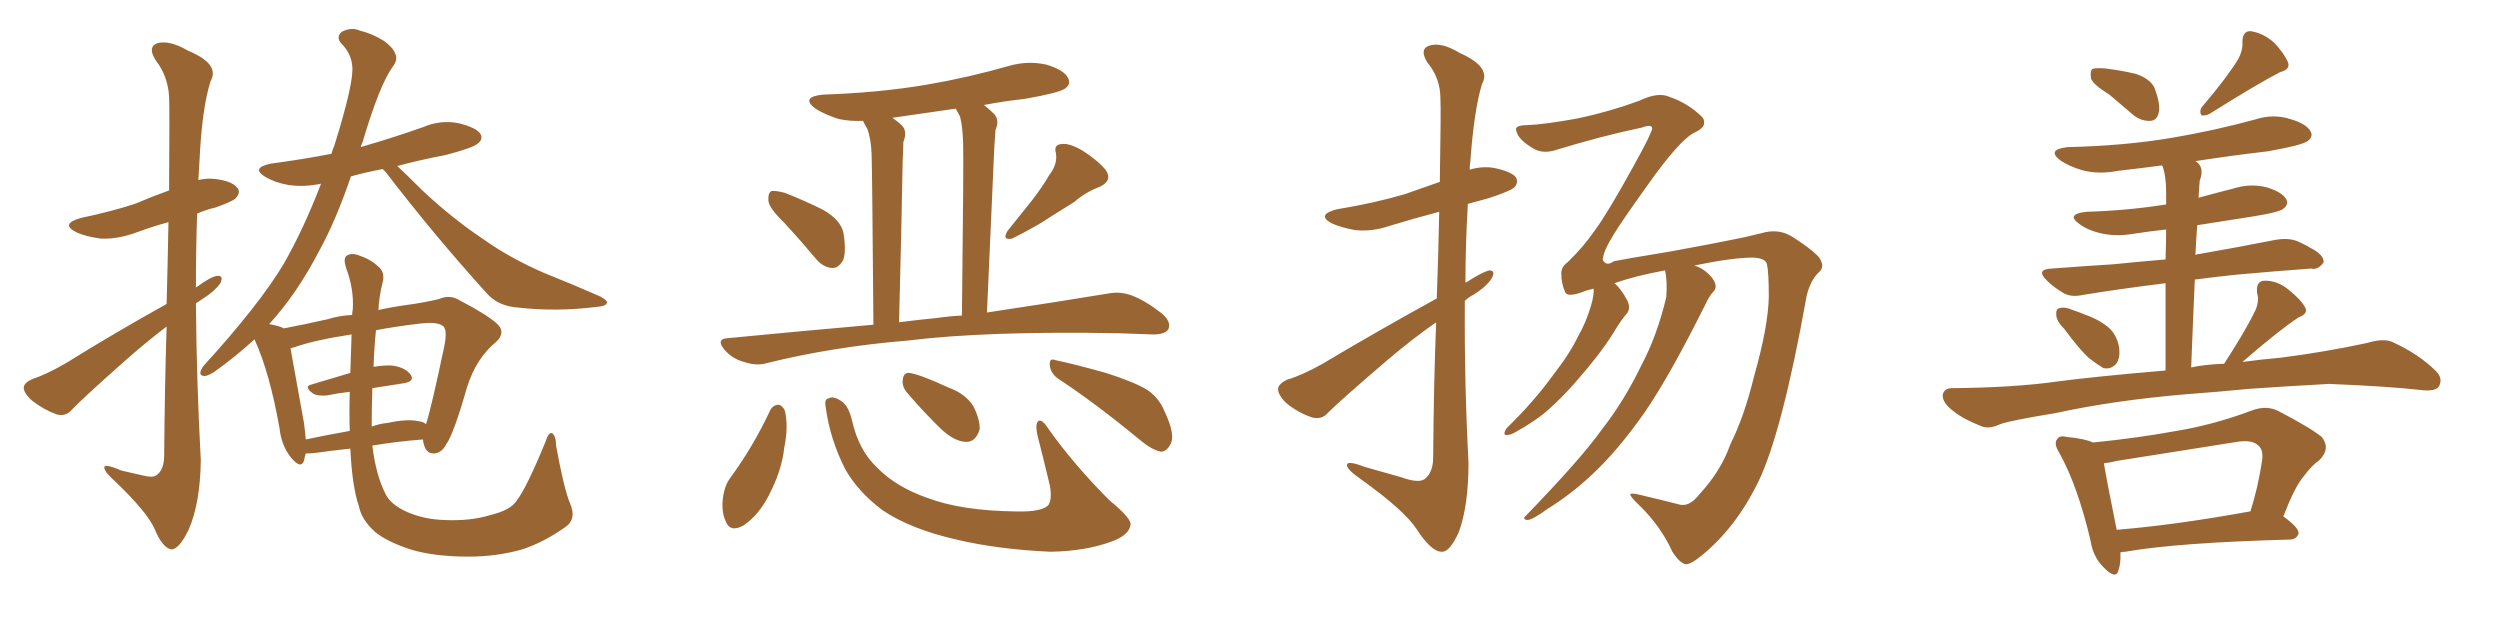 <svg xmlns="http://www.w3.org/2000/svg" xmlns:xlink="http://www.w3.org/1999/xlink" width="600" height="150"><path fill="#996633" padding="10" d="M39.99 78.37L39.99 78.37Q35.16 82.03 30.18 86.43L30.18 86.43Q19.92 95.51 17.29 98.29L17.29 98.29Q15.82 100.05 13.62 99.46L13.62 99.46Q10.40 98.29 7.62 96.09L7.62 96.09Q5.57 94.19 5.71 92.87L5.71 92.87Q5.86 91.85 7.76 90.97L7.76 90.97Q10.99 89.94 15.82 87.16L15.82 87.16Q27.10 80.13 39.99 72.95L39.99 72.95Q40.28 61.82 40.43 53.32L40.43 53.32Q36.62 54.35 33.11 55.66L33.11 55.66Q28.42 57.42 24.32 57.28L24.32 57.28Q20.80 56.84 18.46 55.81L18.46 55.81Q14.21 53.76 19.48 52.29L19.48 52.29Q26.51 50.83 32.37 48.93L32.37 48.93Q36.47 47.17 40.58 45.70L40.58 45.70Q40.72 25.49 40.58 23.14L40.58 23.14Q40.28 18.31 37.50 14.65L37.50 14.65Q35.30 11.43 37.65 10.40L37.65 10.40Q40.58 9.52 45.12 12.16L45.12 12.16Q52.88 15.38 50.54 19.48L50.54 19.48Q48.49 25.93 47.90 38.23L47.90 38.23Q47.75 40.58 47.61 43.21L47.61 43.21Q49.37 42.77 51.27 42.92L51.27 42.92Q55.66 43.36 56.98 45.12L56.98 45.12Q57.86 46.14 56.54 47.61L56.54 47.61Q55.81 48.34 51.71 49.80L51.71 49.80Q49.22 50.39 47.31 51.27L47.31 51.27Q47.02 60.06 47.02 68.99L47.02 68.99Q47.31 68.85 47.46 68.70L47.46 68.70Q50.68 66.36 52.15 66.21L52.15 66.21Q53.76 66.06 52.88 67.97L52.88 67.97Q51.56 69.87 48.78 71.63L48.78 71.63Q47.90 72.22 47.02 72.80L47.02 72.80Q47.17 91.55 48.19 110.45L48.19 110.45Q48.05 120.85 45.26 127.15L45.26 127.15Q42.92 131.98 41.02 131.84L41.02 131.84Q38.96 131.40 37.06 126.86L37.06 126.86Q35.30 122.90 27.83 115.72L27.83 115.72Q25.20 113.38 25.05 112.35L25.05 112.35Q24.76 111.04 29.15 112.94L29.15 112.94Q31.64 113.53 34.28 114.11L34.28 114.11Q36.47 114.70 37.50 114.11L37.50 114.11Q39.40 112.79 39.40 109.28L39.40 109.28Q39.55 91.99 39.99 78.37ZM123.93 120.26L123.93 120.26Q126.42 117.04 130.96 105.91L130.96 105.91Q131.69 103.56 132.57 104.00L132.57 104.00Q133.45 104.74 133.45 106.93L133.45 106.93Q135.35 117.33 136.82 120.85L136.82 120.85Q138.43 124.51 135.79 126.42L135.79 126.42Q130.66 130.08 125.39 131.84L125.39 131.84Q119.24 133.59 112.50 133.59L112.50 133.59Q104.15 133.59 98.44 131.84L98.44 131.84Q92.72 129.93 89.94 127.59L89.94 127.59Q86.72 124.66 86.13 121.44L86.13 121.44Q84.52 116.89 84.08 107.67L84.08 107.67Q79.83 108.11 75.73 108.69L75.73 108.69Q74.41 108.84 73.39 108.84L73.39 108.84Q73.10 109.72 72.95 110.60L72.95 110.60Q72.22 112.65 69.87 109.86L69.87 109.86Q67.53 106.93 67.09 102.83L67.09 102.83Q64.75 89.50 61.08 81.45L61.08 81.45Q56.25 85.84 51.27 89.36L51.27 89.36Q49.51 90.38 48.93 90.23L48.93 90.23Q47.31 90.09 48.78 87.89L48.78 87.89Q62.26 73.10 68.12 63.28L68.12 63.28Q72.95 54.79 77.05 44.09L77.05 44.09Q72.80 44.97 69.14 44.38L69.14 44.38Q65.92 43.80 63.72 42.48L63.72 42.48Q60.06 40.28 65.04 39.26L65.04 39.26Q72.80 38.23 79.54 36.91L79.54 36.91Q79.83 35.89 80.27 34.86L80.27 34.86Q85.11 19.34 84.52 15.67L84.52 15.67Q84.23 12.74 81.88 10.40L81.88 10.40Q80.57 8.94 82.03 7.62L82.03 7.62Q84.38 6.45 86.28 7.32L86.28 7.32Q89.36 8.06 92.14 9.81L92.14 9.81Q94.34 11.43 94.78 12.74L94.78 12.74Q95.65 14.21 94.19 16.11L94.19 16.11Q91.11 20.36 87.01 34.13L87.01 34.13Q86.72 34.72 86.57 35.30L86.57 35.30Q94.19 33.11 101.66 30.47L101.66 30.47Q105.76 28.71 110.16 29.59L110.16 29.59Q114.26 30.62 115.28 32.08L115.28 32.08Q116.02 33.40 114.70 34.42L114.70 34.42Q113.67 35.45 106.93 37.21L106.93 37.21Q100.78 38.38 95.36 39.84L95.36 39.84Q97.56 41.89 101.22 45.56L101.22 45.56Q108.54 52.44 116.02 57.42L116.02 57.42Q122.17 61.82 130.52 65.48L130.52 65.48Q137.84 68.41 144.14 71.19L144.14 71.19Q146.04 72.22 145.61 72.80L145.61 72.80Q145.31 73.54 142.97 73.68L142.97 73.68Q133.45 74.85 124.51 73.83L124.51 73.83Q119.53 73.54 116.75 70.31L116.75 70.31Q104.15 56.40 92.58 41.31L92.58 41.31Q91.99 40.72 91.85 40.58L91.85 40.58Q87.89 41.31 84.23 42.33L84.23 42.33Q80.57 53.03 76.61 60.21L76.61 60.21Q71.19 70.61 64.60 77.78L64.60 77.78Q67.09 78.22 68.12 78.81L68.12 78.81Q72.80 77.93 78.66 76.61L78.66 76.61Q81.45 75.73 84.52 75.59L84.52 75.59Q84.52 74.85 84.67 74.27L84.67 74.27Q84.96 69.29 83.06 64.31L83.06 64.31Q82.32 61.96 83.20 61.38L83.20 61.38Q84.23 60.64 85.99 61.23L85.99 61.23Q89.06 62.26 90.82 64.01L90.82 64.01Q92.43 65.33 91.85 67.68L91.85 67.68Q90.97 71.19 90.82 74.41L90.82 74.41Q94.04 73.68 97.27 73.24L97.27 73.24Q101.66 72.66 105.32 71.78L105.32 71.78Q107.96 70.61 110.30 72.07L110.30 72.07Q117.04 75.59 119.38 77.78L119.38 77.78Q121.44 79.83 119.09 82.03L119.09 82.03Q114.26 85.99 112.06 93.02L112.06 93.02Q108.84 104.30 107.08 106.64L107.08 106.64Q106.05 108.69 104.15 108.84L104.15 108.84Q102.39 108.84 101.81 106.93L101.81 106.93Q101.51 106.05 101.51 105.47L101.51 105.47Q95.65 105.91 89.36 106.93L89.36 106.93Q90.23 114.11 92.58 118.65L92.58 118.65Q93.75 121.00 97.41 122.75L97.41 122.75Q101.66 124.66 106.64 124.80L106.64 124.80Q112.79 125.10 117.63 123.63L117.63 123.63Q122.46 122.46 123.93 120.26ZM84.08 89.50L84.08 89.50Q84.23 85.11 84.38 80.27L84.38 80.27Q75.59 81.59 70.61 83.35L70.61 83.35Q69.87 83.50 69.73 83.64L69.73 83.64Q70.61 88.62 72.95 101.51L72.95 101.51Q73.24 103.56 73.39 105.47L73.39 105.47Q78.22 104.44 83.94 103.42L83.94 103.42Q83.79 99.02 83.94 94.04L83.94 94.04Q81.15 94.34 78.37 94.92L78.37 94.92Q76.17 95.07 75.15 94.48L75.15 94.48Q72.80 92.72 74.71 92.29L74.71 92.29Q79.10 90.97 84.08 89.50ZM89.36 93.16L89.36 93.16L89.36 93.16Q89.21 97.85 89.21 102.39L89.21 102.39Q91.11 101.66 93.02 101.51L93.02 101.51Q97.71 100.49 100.34 101.07L100.34 101.07Q101.66 101.22 102.25 101.81L102.25 101.81Q103.56 97.71 106.64 83.06L106.64 83.06Q107.52 78.66 106.05 78.08L106.05 78.08Q104.59 77.20 100.93 77.64L100.93 77.64Q94.78 78.37 90.23 79.25L90.23 79.25Q89.79 83.64 89.65 88.04L89.65 88.04Q92.29 87.60 94.19 87.74L94.19 87.74Q97.27 88.18 98.58 89.94L98.58 89.94Q99.61 91.55 96.83 91.99L96.83 91.99Q93.02 92.58 89.36 93.16ZM188.23 53.47L188.23 53.47Q184.57 49.95 184.42 48.19L184.42 48.19Q184.28 46.29 185.16 45.85L185.16 45.85Q186.18 45.70 188.38 46.29L188.38 46.29Q193.21 48.19 197.61 50.39L197.61 50.39Q201.86 52.88 202.44 55.96L202.44 55.96Q203.17 60.64 202.29 62.55L202.29 62.55Q201.12 64.45 199.66 64.31L199.66 64.31Q197.46 64.16 195.70 61.96L195.70 61.96Q191.89 57.42 188.23 53.47ZM251.81 42.04L251.81 42.04Q253.86 39.40 253.42 36.77L253.42 36.77Q252.83 34.72 254.74 34.57L254.74 34.57Q256.64 34.28 259.86 36.18L259.86 36.18Q263.53 38.53 265.43 40.87L265.43 40.87Q267.04 43.36 263.96 44.82L263.96 44.82Q260.45 46.14 257.81 48.49L257.81 48.49Q255.18 50.10 252.39 51.86L252.39 51.86Q249.02 54.20 242.87 57.28L242.87 57.28Q240.38 57.71 241.85 55.37L241.85 55.37Q244.92 51.56 247.71 48.05L247.71 48.05Q249.90 45.26 251.81 42.04ZM209.62 77.93L209.62 77.93Q209.33 41.02 209.18 36.91L209.18 36.91Q209.03 33.25 208.15 30.91L208.15 30.91Q207.57 30.03 207.13 29.00L207.13 29.00Q204.05 29.15 201.27 28.56L201.27 28.56Q198.05 27.54 195.70 26.07L195.70 26.07Q192.04 23.29 197.46 22.71L197.46 22.71Q210.79 22.27 222.22 20.36L222.22 20.36Q232.47 18.60 242.14 15.82L242.14 15.82Q246.68 14.50 251.22 15.53L251.22 15.53Q255.47 16.85 256.35 18.75L256.35 18.75Q257.08 20.21 255.62 21.24L255.62 21.24Q254.30 22.27 245.95 23.73L245.95 23.73Q240.67 24.32 236.13 25.20L236.13 25.20Q237.30 26.07 238.62 27.39L238.62 27.39Q239.94 28.86 238.92 31.20L238.92 31.20Q238.77 32.96 238.62 35.60L238.62 35.60Q237.89 52.44 236.87 75L236.87 75Q254.44 72.36 265.87 70.46L265.87 70.46Q268.80 69.87 271.58 70.90L271.58 70.90Q274.80 72.07 278.91 75.29L278.91 75.29Q281.25 77.34 280.37 79.10L280.37 79.10Q279.49 80.27 276.71 80.27L276.71 80.27Q272.90 80.13 268.51 79.98L268.51 79.98Q236.87 79.39 217.82 81.74L217.82 81.74Q199.95 83.20 183.98 87.16L183.98 87.16Q181.64 87.89 178.56 86.87L178.56 86.87Q175.78 86.13 173.88 83.94L173.88 83.94Q171.68 81.30 174.76 81.15L174.76 81.15Q192.92 79.39 209.62 77.93ZM224.85 76.32L224.85 76.32Q227.78 75.88 230.86 75.73L230.86 75.73Q231.30 38.67 231.15 34.28L231.15 34.28Q231.01 30.32 230.42 27.98L230.42 27.98Q229.83 26.95 229.39 26.07L229.39 26.07Q221.34 27.25 214.16 28.27L214.16 28.27Q215.48 29.15 216.50 30.18L216.50 30.18Q217.82 31.49 216.80 34.13L216.80 34.13Q216.80 35.89 216.65 38.23L216.65 38.23Q216.36 54.93 215.77 77.34L215.77 77.34Q220.31 76.76 224.85 76.32ZM184.86 98.44L184.86 98.44Q185.45 97.27 186.77 97.12L186.77 97.12Q187.79 97.27 188.38 98.58L188.38 98.58Q189.26 102.39 188.23 107.37L188.23 107.37Q187.65 112.94 184.42 119.09L184.42 119.09Q181.93 123.78 178.42 126.12L178.42 126.12Q175.20 127.88 174.17 125.10L174.17 125.10Q173.00 122.61 173.58 118.95L173.58 118.95Q174.02 116.46 175.05 114.99L175.05 114.99Q180.76 107.23 184.86 98.44ZM198.19 97.85L198.19 97.85Q197.75 95.80 198.78 95.65L198.78 95.65Q199.95 94.92 201.86 96.24L201.86 96.24Q203.61 97.27 204.49 100.93L204.49 100.93Q206.10 108.11 210.50 112.21L210.50 112.21Q215.04 116.89 222.66 119.53L222.66 119.53Q230.86 122.61 244.04 122.75L244.04 122.75Q250.20 122.90 251.66 121.14L251.66 121.14Q252.54 119.68 251.95 116.46L251.95 116.46Q250.49 110.30 249.02 104.59L249.02 104.59Q248.44 102.25 249.02 101.22L249.02 101.22Q249.90 100.20 251.66 102.98L251.66 102.98Q257.81 111.62 266.31 120.12L266.31 120.12Q271.88 124.66 271.29 126.12L271.29 126.12Q270.85 128.47 266.89 129.93L266.89 129.93Q260.60 132.28 252.10 132.42L252.10 132.42Q239.36 131.84 229.54 129.49L229.54 129.49Q218.55 127.00 211.82 122.46L211.82 122.46Q205.96 118.07 202.88 112.65L202.88 112.65Q199.22 105.47 198.19 97.85ZM217.53 94.04L217.53 94.04Q216.50 92.72 216.65 91.26L216.65 91.26Q216.80 89.36 218.26 89.50L218.26 89.50Q221.04 89.94 227.64 93.02L227.64 93.02Q231.74 94.48 233.64 97.56L233.64 97.56Q235.25 100.78 235.11 103.13L235.11 103.13Q234.08 106.20 231.74 106.05L231.74 106.05Q229.10 105.91 226.03 103.13L226.03 103.13Q221.63 98.88 217.53 94.04ZM253.86 90.82L253.86 90.82L253.86 90.82Q252.10 89.50 251.95 87.60L251.95 87.60Q251.81 85.84 253.27 86.43L253.27 86.43Q257.52 87.30 265.43 89.50L265.43 89.50Q272.31 91.70 275.39 93.60L275.39 93.60Q278.17 95.51 279.49 98.73L279.49 98.73Q282.28 104.59 280.81 106.79L280.81 106.79Q279.93 108.40 278.61 108.40L278.61 108.40Q276.42 107.96 273.63 105.62L273.63 105.62Q262.79 96.68 253.86 90.82ZM407.96 118.51L407.96 118.51Q413.09 112.94 415.28 106.64L415.28 106.64Q418.65 99.90 421.00 90.23L421.00 90.23Q424.37 78.37 424.51 71.19L424.51 71.19Q424.51 65.33 424.07 63.43L424.07 63.43Q423.78 61.96 420.70 61.82L420.70 61.82Q415.87 61.82 406.64 63.72L406.64 63.72Q408.11 64.16 409.42 65.19L409.42 65.19Q411.18 66.65 411.62 67.97L411.62 67.97Q412.06 69.29 411.04 70.17L411.04 70.17Q410.16 71.19 409.13 73.39L409.13 73.39Q400.63 90.38 394.78 98.88L394.78 98.88Q388.33 108.11 382.03 113.96L382.03 113.96Q377.05 118.65 371.34 122.17L371.34 122.17Q367.97 124.66 366.65 124.80L366.65 124.80Q365.19 124.66 366.21 123.78L366.21 123.78Q379.54 110.01 384.52 102.98L384.52 102.98Q389.79 96.24 393.90 87.74L393.90 87.74Q397.71 80.57 399.90 71.34L399.90 71.34Q400.20 67.53 399.61 64.89L399.61 64.89Q392.43 66.21 387.45 67.97L387.45 67.97Q389.06 69.29 390.53 72.07L390.53 72.07Q391.41 73.83 390.53 75.15L390.53 75.15Q389.06 76.76 387.16 79.98L387.16 79.98Q383.94 85.11 378.52 91.26L378.52 91.26Q375.15 95.21 371.48 98.44L371.48 98.44Q368.70 100.93 363.72 103.71L363.72 103.71Q362.70 104.30 361.67 104.44L361.67 104.44Q360.94 104.44 361.08 103.86L361.08 103.86Q361.23 103.13 361.82 102.54L361.82 102.54Q368.26 96.24 372.80 89.94L372.80 89.94Q376.90 84.67 378.81 80.57L378.81 80.57Q380.57 77.64 381.88 73.24L381.88 73.24Q382.62 70.61 382.47 69.29L382.47 69.29Q381.01 69.58 379.98 70.02L379.98 70.02Q376.03 71.48 375.59 70.02L375.59 70.02Q374.71 67.97 374.71 65.63L374.71 65.63Q374.71 64.01 376.17 62.99L376.17 62.99Q380.13 59.18 382.91 55.08L382.91 55.08Q385.84 51.12 392.14 39.70L392.14 39.70Q396.53 31.79 396.53 30.76L396.53 30.76Q396.39 29.74 394.04 30.62L394.04 30.62Q384.81 32.52 372.80 36.18L372.80 36.18Q369.87 36.91 367.68 35.45L367.68 35.45Q365.48 34.13 364.45 32.67L364.45 32.67Q363.72 31.35 363.87 30.76L363.87 30.76Q364.31 30.03 366.50 30.03L366.50 30.03Q370.61 29.88 378.66 28.42L378.66 28.42Q386.28 26.81 393.46 24.17L393.46 24.17Q398.00 21.97 400.78 23.29L400.78 23.29Q405.03 24.76 408.25 27.83L408.25 27.83Q409.13 28.56 408.98 29.59L408.98 29.59Q408.98 30.62 407.08 31.64L407.08 31.64Q404.15 32.67 397.56 41.46L397.56 41.46Q389.21 53.03 387.30 56.25L387.30 56.25Q384.67 60.50 384.67 62.40L384.67 62.40Q385.55 64.01 387.30 62.70L387.30 62.70Q389.36 62.26 400.93 60.35L400.93 60.35Q412.06 58.30 414.84 57.71L414.84 57.71Q418.80 56.98 422.75 55.96L422.75 55.96Q426.71 54.79 429.93 56.69L429.93 56.69Q434.18 59.33 436.38 61.52L436.38 61.52Q438.28 64.01 436.38 65.48L436.38 65.48Q434.47 67.38 433.59 71.04L433.59 71.04Q427.73 103.71 422.02 115.58L422.02 115.58Q416.60 126.71 408.25 133.45L408.25 133.45Q405.32 135.79 404.30 135.35L404.30 135.35Q402.83 134.77 401.37 132.42L401.37 132.42Q398.73 126.56 393.75 121.58L393.75 121.58Q391.26 119.24 391.26 118.65L391.26 118.65Q391.41 118.21 393.75 118.80L393.75 118.80Q399.32 120.12 403.27 121.14L403.27 121.14Q405.62 121.58 407.96 118.51ZM344.82 71.63L344.82 71.63L344.82 71.63Q345.26 59.62 345.41 50.83L345.41 50.83Q339.26 52.44 333.54 54.20L333.54 54.20Q329.30 55.66 325.20 55.22L325.20 55.22Q321.97 54.64 319.63 53.61L319.63 53.61Q315.82 51.56 320.80 50.24L320.80 50.24Q329.74 48.78 337.21 46.58L337.21 46.58Q341.46 45.12 345.56 43.65L345.56 43.65Q345.85 26.07 345.70 23.73L345.70 23.73Q345.70 18.75 342.63 15.09L342.63 15.09Q340.58 11.87 342.92 10.99L342.92 10.99Q345.85 9.96 350.39 12.74L350.39 12.74Q358.01 16.11 355.66 20.21L355.66 20.21Q353.76 26.51 352.88 38.82L352.88 38.82Q352.73 39.70 352.73 40.72L352.73 40.72Q355.66 39.84 358.45 40.28L358.45 40.28Q362.84 41.16 363.87 42.63L363.87 42.63Q364.45 43.95 363.43 44.97L363.43 44.97Q362.55 45.85 357.13 47.61L357.13 47.61Q354.49 48.34 352.29 48.93L352.29 48.93Q351.71 58.45 351.71 67.82L351.71 67.82Q352.15 67.68 352.29 67.53L352.29 67.53Q355.66 65.33 357.42 64.89L357.42 64.89Q359.03 64.89 358.01 66.80L358.01 66.80Q356.69 68.85 353.61 70.75L353.61 70.75Q352.44 71.34 351.56 72.22L351.56 72.22Q351.42 91.55 352.44 111.04L352.44 111.04Q352.44 121.44 350.10 127.73L350.10 127.73Q347.90 132.57 346.00 132.42L346.00 132.42Q343.51 132.42 339.99 127.00L339.99 127.00Q337.06 122.46 326.37 114.84L326.37 114.84Q323.44 112.79 323.29 111.77L323.29 111.77Q323.00 110.30 327.54 112.06L327.54 112.06Q331.79 113.23 336.33 114.55L336.33 114.55Q340.43 116.02 341.89 114.99L341.89 114.99Q343.80 113.53 343.95 110.30L343.95 110.30Q344.09 91.55 344.68 77.34L344.68 77.34Q338.82 81.45 332.96 86.43L332.96 86.43Q321.83 95.95 318.75 99.02L318.75 99.02Q317.29 100.78 314.94 100.20L314.94 100.20Q311.43 99.02 308.64 96.68L308.64 96.68Q306.59 94.63 306.74 93.16L306.74 93.16Q307.03 91.99 308.94 91.11L308.94 91.11Q312.45 90.09 317.43 87.30L317.43 87.30Q330.18 79.69 344.82 71.63ZM506.25 22.71L506.25 22.71Q502.44 20.36 501.86 18.90L501.86 18.90Q501.56 17.14 502.15 16.55L502.15 16.55Q502.88 16.26 505.08 16.41L505.08 16.41Q508.89 16.85 512.55 17.72L512.55 17.72Q516.06 18.90 517.09 21.09L517.09 21.09Q518.55 25.05 518.12 26.95L518.12 26.95Q517.68 28.86 516.21 29.00L516.21 29.00Q514.01 29.15 512.11 27.69L512.11 27.69Q509.03 25.05 506.25 22.71ZM537.16 14.21L537.16 14.21Q538.33 12.01 538.18 10.11L538.18 10.11Q538.18 7.47 540.09 7.47L540.09 7.47Q543.16 7.91 545.80 10.25L545.80 10.25Q548.29 12.89 549.17 15.09L549.17 15.09Q549.61 16.70 547.27 17.29L547.27 17.29Q541.85 20.07 530.42 27.25L530.42 27.25Q529.39 27.83 528.37 27.69L528.37 27.69Q527.78 26.81 528.37 25.78L528.37 25.78Q534.38 18.75 537.16 14.21ZM495.56 79.10L495.56 79.10Q493.65 77.20 493.51 75.73L493.51 75.73Q493.36 74.12 494.24 73.97L494.24 73.97Q495.56 73.54 497.46 74.41L497.46 74.41Q498.78 74.85 500.24 75.44L500.24 75.44Q503.61 76.61 505.96 78.52L505.96 78.52Q508.01 80.27 508.59 83.35L508.59 83.35Q508.89 85.69 508.01 87.16L508.01 87.16Q506.69 88.77 504.79 88.33L504.79 88.33Q503.32 87.45 501.42 85.99L501.42 85.99Q499.22 84.08 495.56 79.10ZM524.56 94.63L524.56 94.63Q507.28 96.09 493.21 99.17L493.21 99.17Q482.37 100.93 480.03 101.81L480.03 101.81Q477.54 102.98 475.78 102.39L475.78 102.39Q471.24 100.63 468.90 98.73L468.90 98.73Q466.11 96.68 466.26 94.78L466.26 94.78Q466.55 93.16 468.46 93.16L468.46 93.16Q483.54 93.02 493.80 91.55L493.80 91.55Q502.59 90.38 519.73 88.92L519.73 88.92Q519.73 76.46 519.73 67.97L519.73 67.97Q509.03 69.29 500.10 70.75L500.10 70.75Q496.88 71.48 494.97 70.17L494.97 70.17Q492.77 68.85 491.31 67.38L491.31 67.38Q488.38 64.60 492.48 64.45L492.48 64.45Q500.10 63.87 507.13 63.43L507.13 63.43Q512.99 62.84 519.73 62.26L519.73 62.26Q519.87 58.15 519.87 55.08L519.87 55.08Q515.77 55.52 512.11 56.10L512.11 56.10Q507.71 56.84 504.05 55.96L504.05 55.96Q500.98 55.22 499.07 53.76L499.07 53.76Q495.70 51.42 500.68 50.83L500.68 50.83Q510.64 50.54 519.87 49.07L519.87 49.07Q519.87 46.73 519.87 46.14L519.87 46.14Q519.87 42.19 518.99 39.84L518.99 39.84Q518.85 39.70 518.85 39.70L518.85 39.70Q513.43 40.43 508.15 41.02L508.15 41.02Q503.76 41.89 499.80 40.87L499.80 40.87Q496.73 39.99 494.53 38.53L494.53 38.53Q491.02 35.89 496.29 35.30L496.29 35.30Q509.62 35.01 521.04 33.11L521.04 33.11Q531.45 31.35 541.11 28.71L541.11 28.71Q545.51 27.25 549.61 28.56L549.61 28.56Q553.71 29.74 554.59 31.64L554.59 31.64Q555.18 32.81 553.86 33.84L553.86 33.84Q552.54 34.86 544.19 36.33L544.19 36.33Q535.40 37.35 526.90 38.67L526.90 38.67Q527.20 38.82 527.64 39.26L527.64 39.26Q528.96 40.72 527.93 43.36L527.93 43.36Q527.78 45.12 527.64 47.46L527.64 47.46Q531.88 46.29 535.99 45.26L535.99 45.26Q540.09 43.95 544.04 44.97L544.04 44.97Q547.85 46.14 548.73 47.90L548.73 47.90Q549.32 49.07 548.00 50.10L548.00 50.10Q546.97 50.98 540.38 52.00L540.38 52.00Q533.64 53.03 527.34 54.05L527.34 54.05Q527.05 57.57 526.90 61.23L526.90 61.23Q527.34 60.94 527.93 60.94L527.93 60.94Q537.16 59.33 546.09 57.57L546.09 57.57Q549.32 56.98 551.66 58.01L551.66 58.01Q553.86 59.03 554.74 59.62L554.74 59.62Q557.81 61.23 557.67 62.99L557.67 62.99Q556.20 64.89 554.74 64.45L554.74 64.45Q546.53 65.04 536.72 65.92L536.72 65.92Q531.30 66.50 526.76 67.09L526.76 67.09Q526.32 76.76 525.88 88.18L525.88 88.18Q529.25 87.45 533.79 87.30L533.79 87.30Q538.92 79.39 541.26 74.56L541.26 74.56Q542.29 72.22 541.70 70.31L541.70 70.31Q541.41 67.53 543.31 67.38L543.31 67.38Q546.53 67.24 549.32 69.58L549.32 69.58Q552.25 71.92 553.27 73.83L553.27 73.83Q554.00 75.29 551.66 76.17L551.66 76.17Q546.97 79.25 538.18 86.87L538.18 86.87Q542.43 86.28 547.41 85.84L547.41 85.84Q557.81 84.52 568.07 82.32L568.07 82.32Q571.88 81.15 574.07 82.03L574.07 82.03Q580.52 84.96 584.62 89.06L584.62 89.06Q586.38 90.82 585.35 92.72L585.35 92.72Q584.47 94.04 580.96 93.60L580.96 93.60Q573.19 92.72 558.98 92.14L558.98 92.14Q548.44 92.72 539.94 93.31L539.94 93.31Q532.47 94.04 524.56 94.63ZM508.89 132.57L508.89 132.57Q509.03 135.06 508.45 136.82L508.45 136.82Q507.86 139.31 504.79 136.08L504.79 136.08Q502.29 133.59 501.71 129.64L501.71 129.64Q498.63 116.60 494.24 108.69L494.24 108.69Q492.77 106.35 493.80 105.32L493.80 105.32Q494.24 104.44 496.14 104.88L496.14 104.88Q500.54 105.32 502.29 106.20L502.29 106.20Q512.70 105.18 522.36 103.42L522.36 103.42Q531.30 101.95 540.67 98.44L540.67 98.44Q543.90 97.27 546.68 98.58L546.68 98.58Q554.59 102.69 557.23 104.88L557.23 104.88Q559.42 107.67 556.64 110.45L556.64 110.45Q554.74 111.77 552.83 114.40L552.83 114.40Q550.78 116.75 548.00 123.93L548.00 123.93Q551.81 126.71 551.66 128.03L551.66 128.03Q551.22 129.35 549.76 129.49L549.76 129.49Q522.51 130.22 510.06 132.42L510.06 132.42Q509.47 132.42 508.89 132.57ZM539.94 122.75L539.94 122.75L539.94 122.75Q539.94 122.75 540.09 122.75L540.09 122.75Q541.85 117.33 542.87 110.74L542.87 110.74Q543.31 107.96 541.99 106.93L541.99 106.93Q540.53 105.47 536.87 106.05L536.87 106.05Q522.80 108.25 508.15 110.60L508.15 110.60Q506.40 111.04 504.93 111.18L504.93 111.18Q505.66 115.58 508.01 127.15L508.01 127.15Q522.22 125.98 539.94 122.75Z"/></svg>
